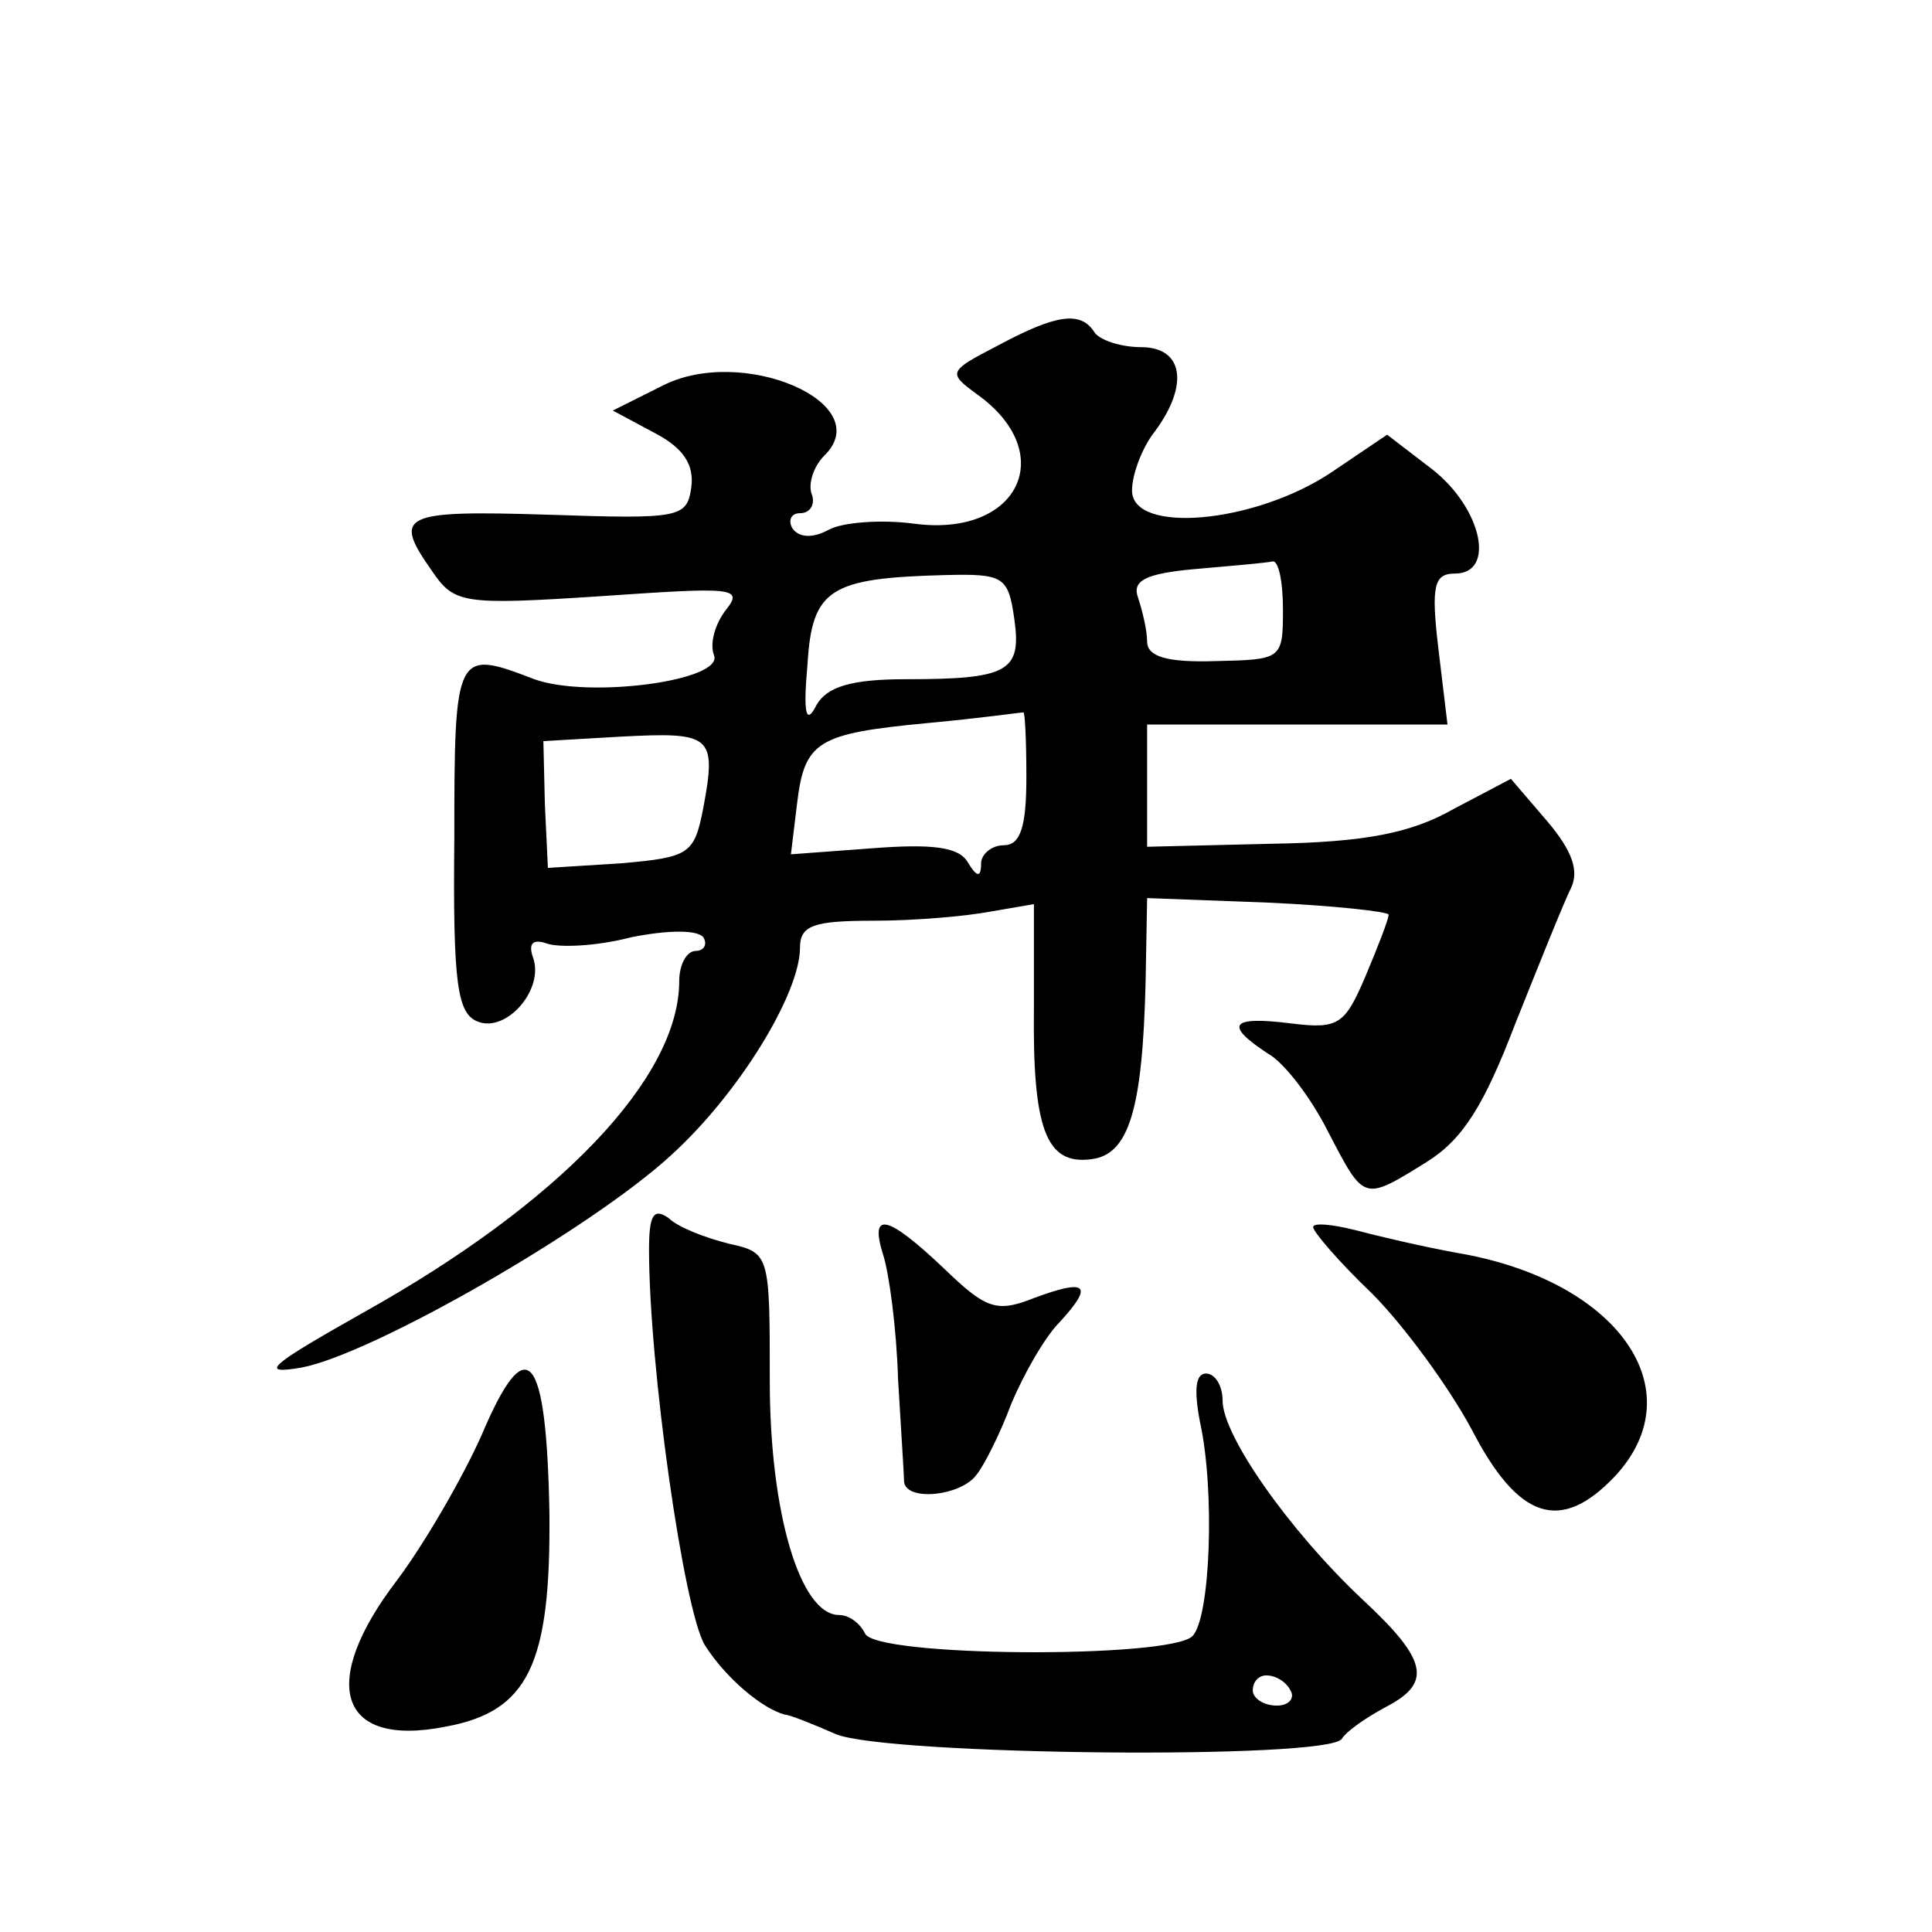<?xml version="1.0" standalone="no"?>
<!DOCTYPE svg PUBLIC "-//W3C//DTD SVG 20010904//EN"
 "http://www.w3.org/TR/2001/REC-SVG-20010904/DTD/svg10.dtd">
<svg version="1.0" xmlns="http://www.w3.org/2000/svg"
 width="128pt" height="128pt" viewBox="0 0 128 128"
 preserveAspectRatio="xMidYMid meet">
<g transform="translate(0,128) scale(0.1,-0.1)"
fill="#0" stroke="none">
<path d="M661 1051 c-33 -17 -33 -18 -14 -32 55 -39 28 -95 -41 -86 -22 3 -48 1
-57 -4 -11 -6 -20 -5 -24 1 -3 5 -1 10 5 10 7 0 10 6 8 12 -3 7 1 19 8 26 36 35
-55 74 -108 46 l-32 -16 28 -15 c19 -10 26 -21 24 -36 -3 -20 -7 -21 -95 -18 -97
3 -103 0 -77 -37 15 -22 20 -23 112 -17 87 6 95 6 83 -9 -7 -9 -11 -22 -8 -30 7
-17 -83 -29 -119 -16 -52 20 -53 19 -53 -105 -1 -98 2 -117 16 -122 19 -7 44 22
36 43 -3 9 0 12 9 9 8 -3 33 -2 56 4 25 5 44 5 48 0 3 -5 0 -9 -5 -9 -6 0 -11 -9
-11 -20 0 -64 -79 -147 -210 -220 -62 -35 -69 -41 -40 -36 47 9 192 92 245 141
45 41 85 107 85 137 0 15 9 18 49 18 27 0 61 3 77 6 l29 5 0 -68 c-1 -81 8 -105
38 -101 25 3 34 33 36 118 l1 55 80 -3 c44 -2 80 -6 80 -8 0 -3 -7 -21 -15 -40
-14 -33 -18 -36 -50 -32 -40 5 -44 -1 -15 -20 11 -6 29 -30 40 -52 24 -46 23 -46
65 -20 24 15 38 37 59 92 16 40 32 80 37 90 5 11 1 24 -16 44 l-24 28 -38 -20 c-28
-16 -59 -22 -120 -23 l-83 -2 0 41 0 40 100 0 99 0 -6 50 c-5 42 -3 50 11 50 27
0 18 43 -15 69 l-30 23 -37 -25 c-51 -34 -132 -41 -132 -12 0 11 7 29 15 39 23
31 19 56 -9 56 -14 0 -28 5 -31 10 -9 14 -25 12 -64 -9z m189 -175 c0 -33 -1 -33
-45 -34 -32 -1 -45 3 -45 13 0 7 -3 20 -6 29 -4 11 4 16 38 19 23 2 46 4 51 5 4
1 7 -13 7 -32z m-178 -6 c5 -35 -4 -40 -72 -40 -36 0 -52 -5 -59 -17 -7 -14 -9
-6 -6 27 3 50 15 57 91 59 39 1 42 -1 46 -29z m8 -105 c0 -33 -4 -45 -15 -45 -8
0 -15 -6 -15 -12 0 -10 -3 -9 -9 1 -6 10 -24 12 -63 9 l-54 -4 4 33 c5 42 13 47
87 54 33 3 61 7 63 7 1 1 2 -18 2 -43z m-214 -20 c-6 -31 -9 -33 -55 -37 l-48 -3
-2 42 -1 42 52 3 c59 3 63 1 54 -47z M430 452 c0 -77 23 -239 37 -262 14 -22 38
-42 53 -46 3 0 18 -6 34 -13 35 -14 326 -17 335 -3 3 5 16 14 29 21 31 16 28 31
-15 71 -49 46 -93 109 -93 132 0 10 -5 18 -11 18 -7 0 -8 -11 -4 -32 10 -45 7 -130
-5 -142 -15 -15 -212 -14 -217 2 -3 6 -10 12 -17 12 -26 0 -46 68 -46 155 0 84
0 85 -27 91 -16 4 -34 11 -40 17 -10 7 -13 2 -13 -21z m425 -292 c3 -5 -1 -10 -9
-10 -9 0 -16 5 -16 10 0 6 4 10 9 10 6 0 13 -4 16 -10z M585 449 c4 -12 9 -49 10
-83 2 -34 4 -64 4 -68 2 -13 38 -9 48 5 5 6 16 28 23 47 8 19 22 44 32 54 23 25
18 29 -17 16 -25 -10 -32 -7 -60 20 -37 35 -49 38 -40 9z M870 467 c0 -3 17 -23
39 -44 21 -21 51 -62 66 -90 31 -60 59 -69 95 -31 53 57 2 130 -105 148 -22 4 -52
11 -67 15 -16 4 -28 5 -28 2z M319 329 c-13 -29 -38 -72 -56 -96 -52 -68 -39 -111
32 -97 55 10 70 41 69 142 -2 107 -15 122 -45 51z"/>
</g>
</svg>
